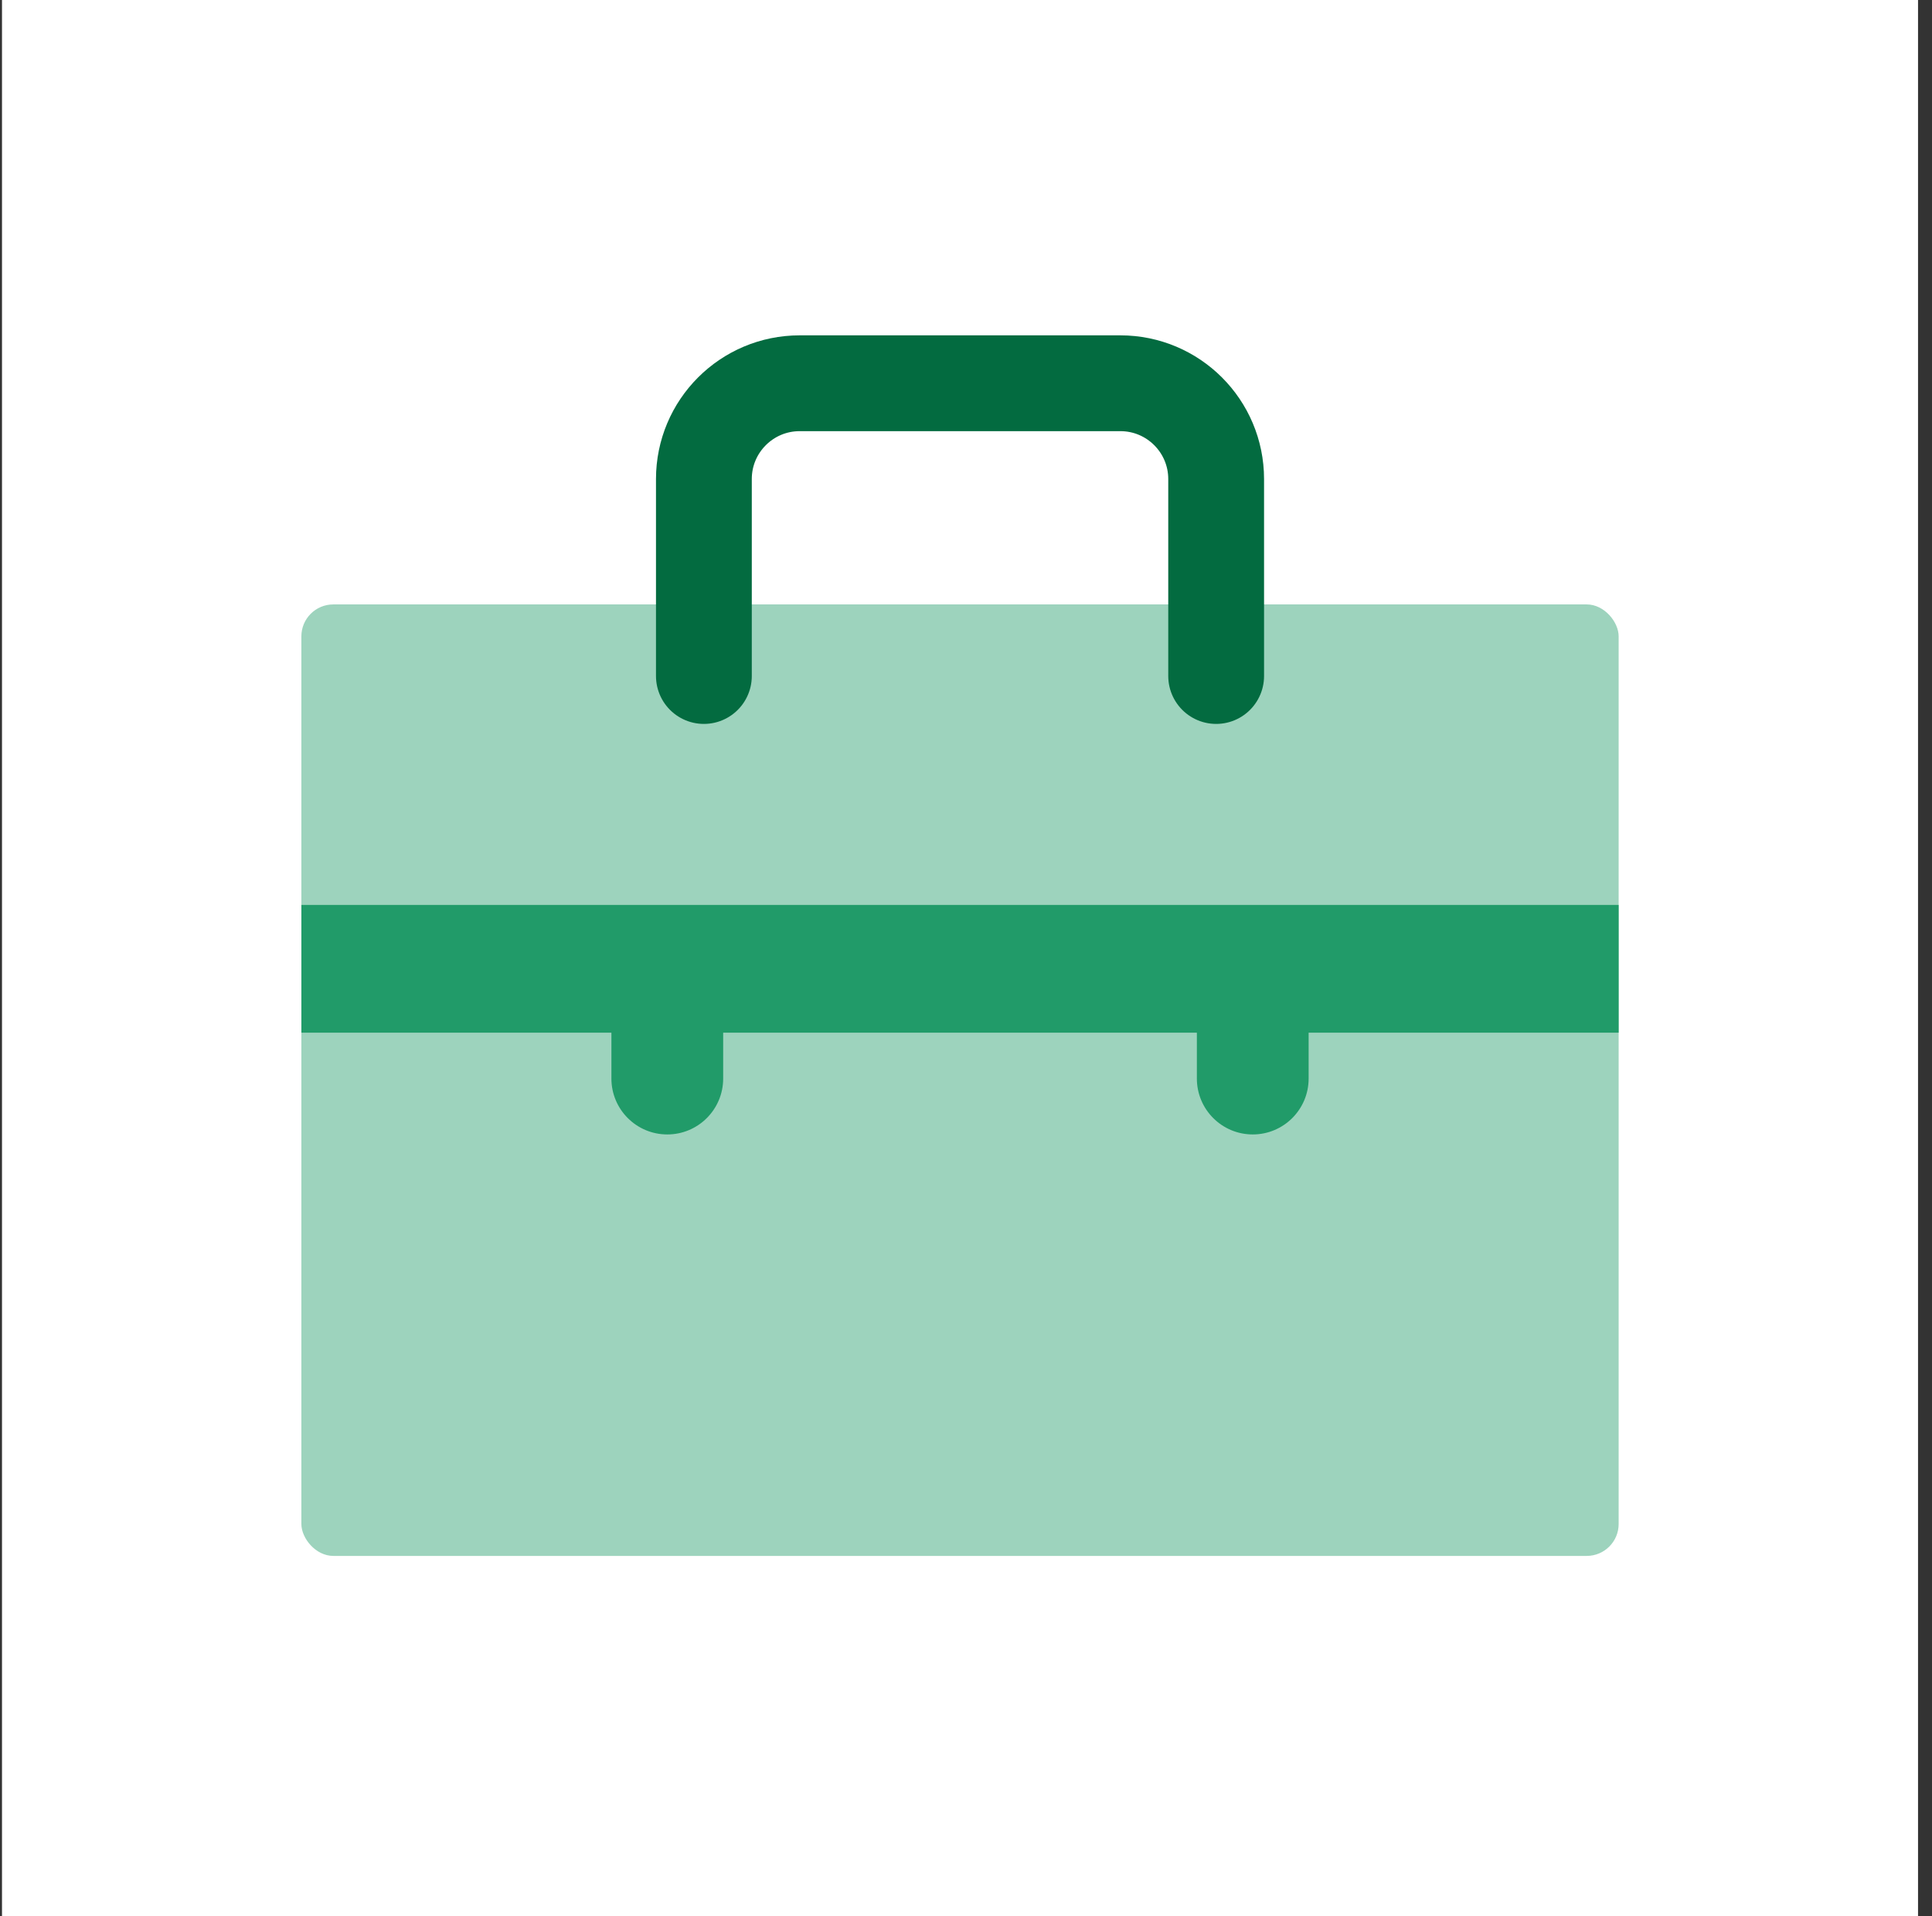 <svg width="121" height="120" viewBox="0 0 121 120" fill="none" xmlns="http://www.w3.org/2000/svg">
<rect x="0" y="0" width="121" height="120" fill="#333333" stroke="none"/>
<rect width="120" height="120" transform="translate(0.125)" fill="white"/>
<rect x="18.875" y="37.85" width="82.5" height="59.584" rx="2" fill="#9DD3BD"/>
<path d="M44.084 42.333V30C44.084 26.686 46.77 24 50.084 24H70.167C73.481 24 76.167 26.686 76.167 30V42.333" stroke="#036B40" stroke-width="6" stroke-linecap="round"/>
<path d="M18.875 60.668L101.375 60.668" stroke="#219B69" stroke-width="8"/>
<path d="M38.292 67.541C38.292 69.474 39.859 71.041 41.792 71.041C43.725 71.041 45.292 69.474 45.292 67.541H38.292ZM38.292 58.374V67.541H45.292V58.374H38.292Z" fill="#219B69"/>
<path d="M74.959 67.541C74.959 69.474 76.526 71.041 78.459 71.041C80.392 71.041 81.959 69.474 81.959 67.541H74.959ZM74.959 58.374V67.541H81.959V58.374H74.959Z" fill="#219B69"/>
</svg>
